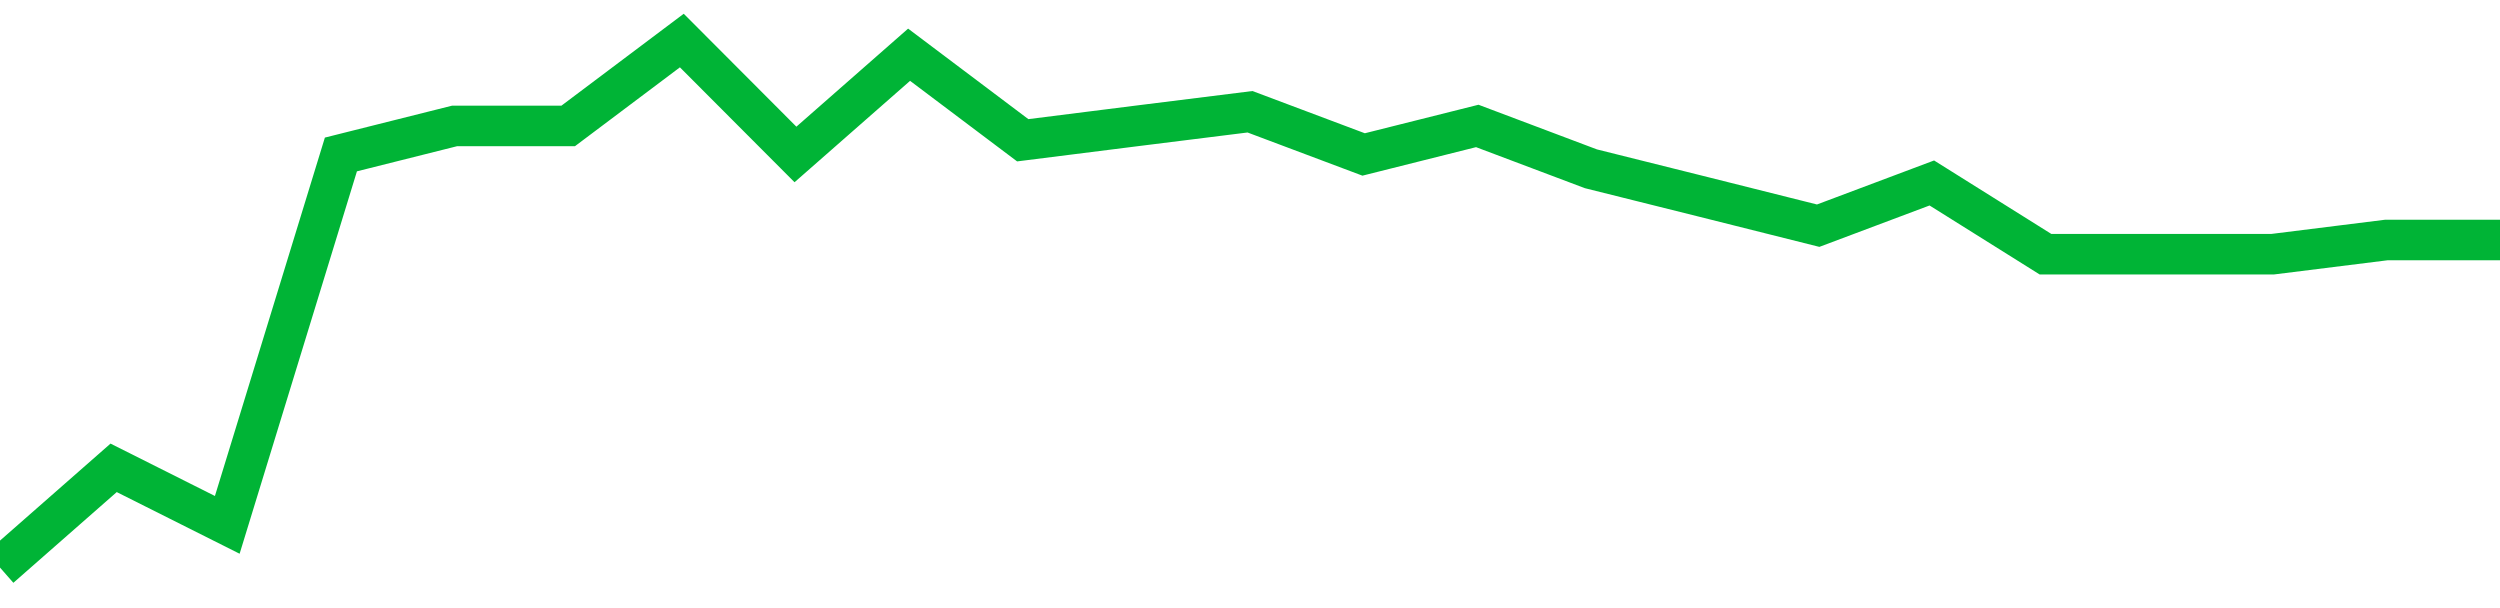 <!-- Generated with https://github.com/jxxe/sparkline/ --><svg viewBox="0 0 185 45" class="sparkline" xmlns="http://www.w3.org/2000/svg"><path class="sparkline--fill" d="M 0 42 L 0 42 L 8.409 34.62 L 16.818 38.84 L 25.227 11.43 L 33.636 9.32 L 42.045 9.32 L 50.455 3 L 58.864 11.43 L 67.273 4.05 L 75.682 10.38 L 84.091 9.32 L 92.5 8.27 L 100.909 11.43 L 109.318 9.32 L 117.727 12.49 L 126.136 14.59 L 134.545 16.7 L 142.955 13.54 L 151.364 18.81 L 159.773 18.81 L 168.182 18.81 L 176.591 17.76 L 185 17.76 V 45 L 0 45 Z" stroke="none" fill="none" ></path><path class="sparkline--line" d="M 0 42 L 0 42 L 8.409 34.62 L 16.818 38.84 L 25.227 11.43 L 33.636 9.32 L 42.045 9.32 L 50.455 3 L 58.864 11.43 L 67.273 4.05 L 75.682 10.38 L 84.091 9.32 L 92.5 8.27 L 100.909 11.43 L 109.318 9.32 L 117.727 12.49 L 126.136 14.59 L 134.545 16.7 L 142.955 13.54 L 151.364 18.81 L 159.773 18.81 L 168.182 18.81 L 176.591 17.76 L 185 17.76" fill="none" stroke-width="3" stroke="#00B436" ></path></svg>